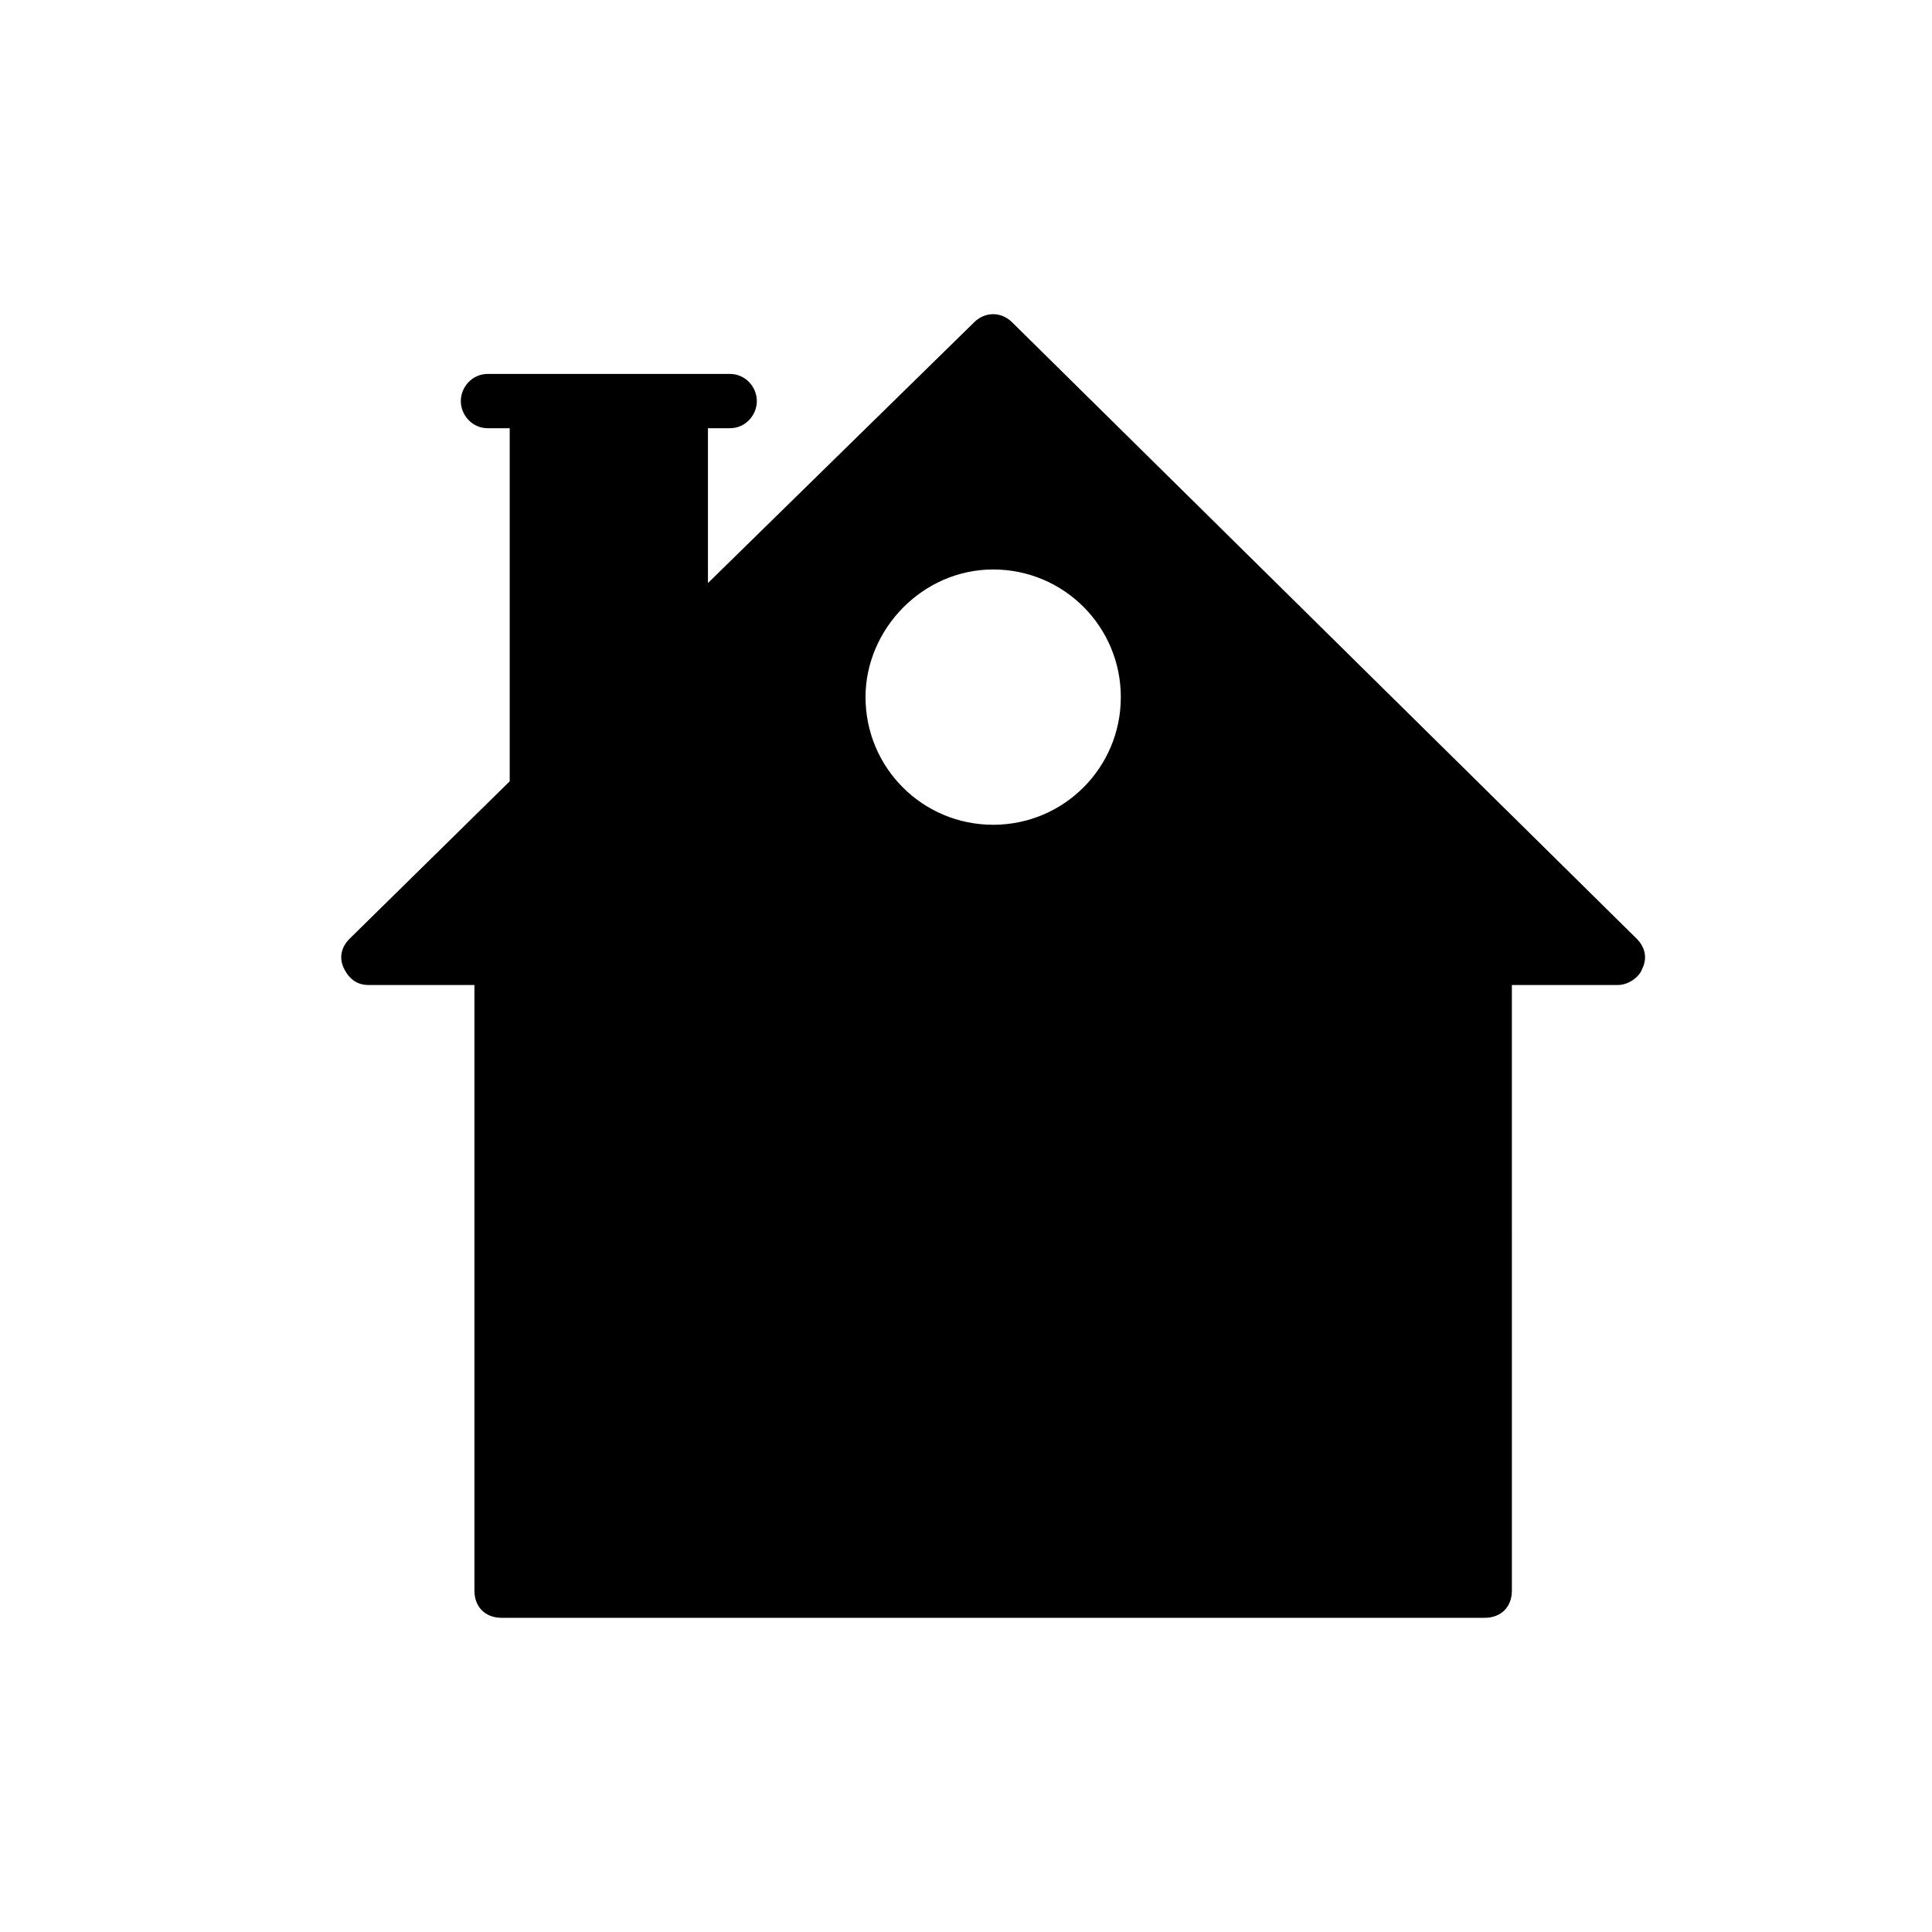 <?xml version="1.0" encoding="UTF-8"?>
<!-- Uploaded to: ICON Repo, www.svgrepo.com, Generator: ICON Repo Mixer Tools -->
<svg fill="#000000" width="800px" height="800px" version="1.1" viewBox="144 144 512 512" xmlns="http://www.w3.org/2000/svg">
 <path d="m577.77 392.8-165.54-163.38c-2.879-2.879-7.199-2.879-10.078 0l-70.535 69.094v-41.023h5.758c4.32 0 7.199-3.598 7.199-7.199 0-3.598-2.879-7.199-7.199-7.199h-64.055c-4.32 0-7.199 3.598-7.199 7.199 0 3.598 2.879 7.199 7.199 7.199h5.758v93.566l-42.457 41.742c-2.16 2.16-2.879 5.039-1.441 7.918 1.441 2.879 3.598 4.32 6.477 4.32h28.07v160.5c0 4.32 2.879 7.199 7.199 7.199h260.54c4.32 0 7.199-2.879 7.199-7.199l-0.004-160.5h28.07c2.879 0 5.758-2.16 6.477-4.32 1.438-2.875 0.719-5.754-1.441-7.914zm-170.57-97.883c18.715 0 33.828 15.113 33.828 33.828s-15.113 33.828-33.828 33.828c-18.715 0-33.828-15.113-33.828-33.828 0-17.992 15.117-33.828 33.828-33.828z"/>
</svg>